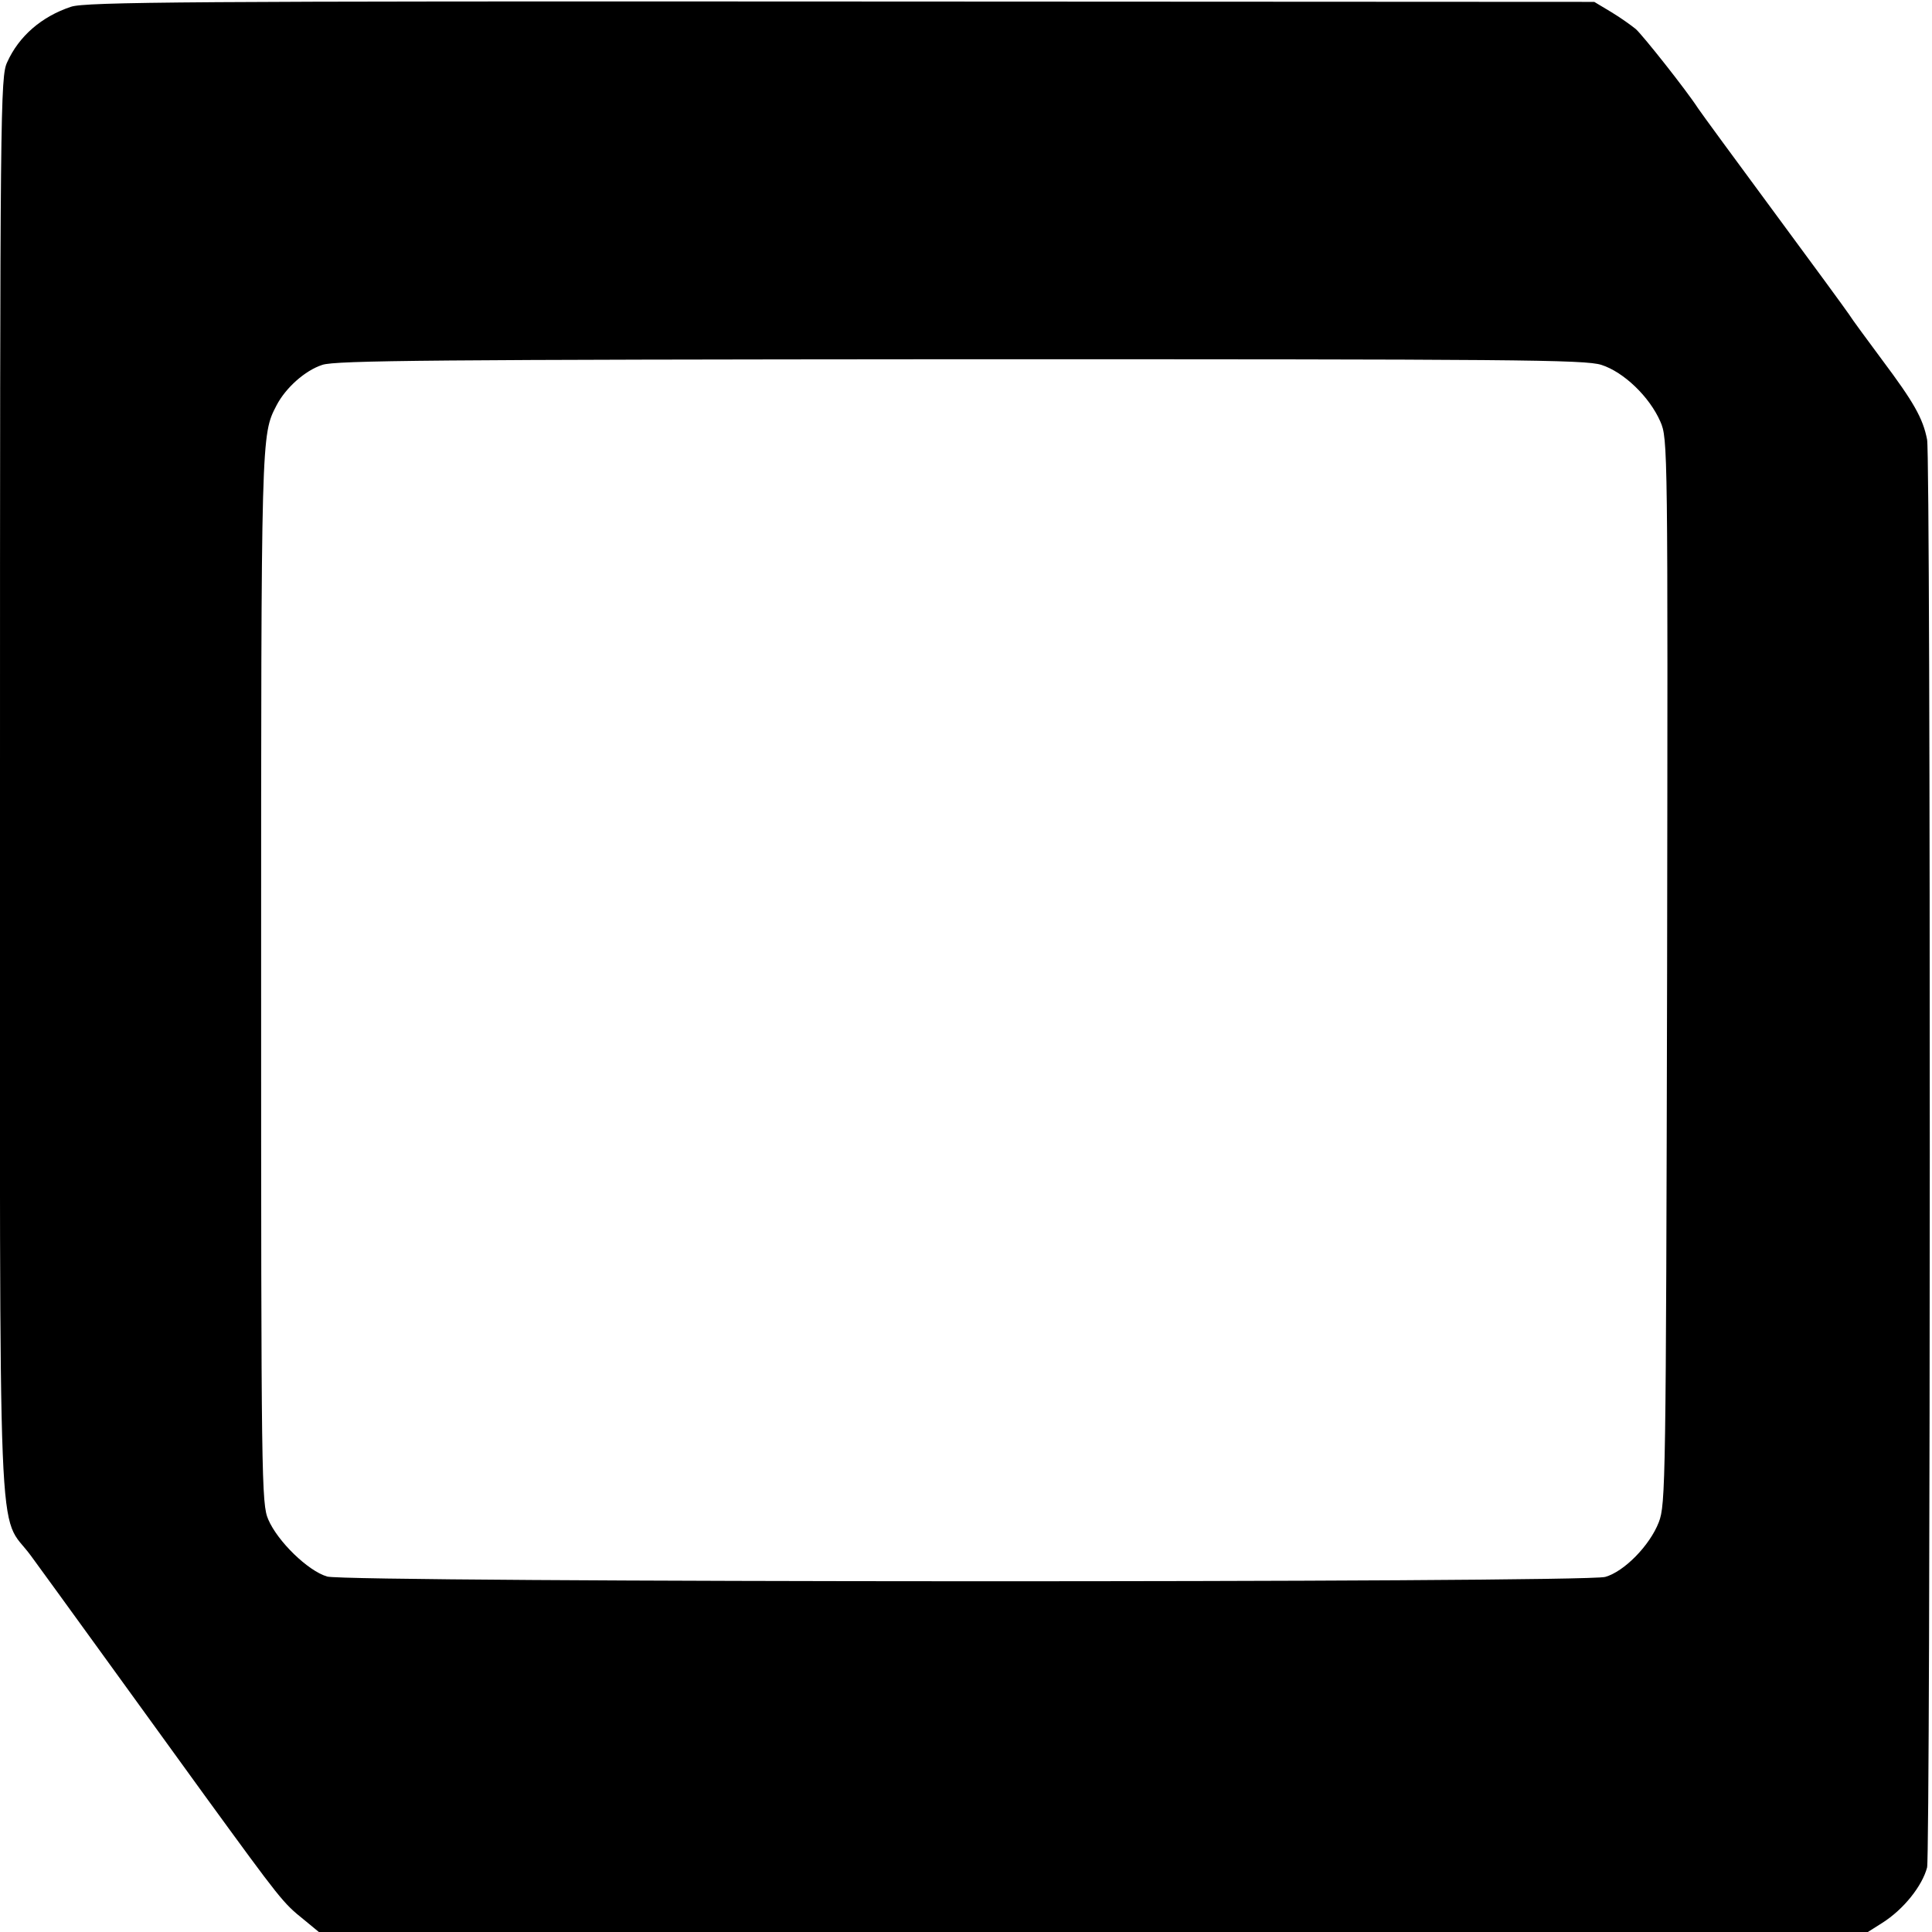 <?xml version="1.0" standalone="no"?>
<!DOCTYPE svg PUBLIC "-//W3C//DTD SVG 20010904//EN"
 "http://www.w3.org/TR/2001/REC-SVG-20010904/DTD/svg10.dtd">
<svg version="1.0" xmlns="http://www.w3.org/2000/svg"
 width="512pt" height="512pt" viewBox="0 0 512 512"
 preserveAspectRatio="xMidYMid meet">
<g transform="translate(0,512) scale(0.1,-0.1)"
fill="#000000" stroke="none">
<path d="M188 5102 c-78 -26 -138 -78 -169 -147 -18 -38 -19 -117 -19 -1921 0
-2115 -8 -1914 82 -2037 71 -97 248 -342 461 -636 201 -276 207 -284 262 -328
l40 -33 2052 0 2053 0 38 24 c57 36 106 98 119 147 9 38 10 3740 0 3784 -11
57 -36 100 -119 211 -40 54 -80 108 -88 121 -8 12 -98 135 -200 273 -102 138
-192 261 -200 273 -31 48 -146 193 -165 210 -11 9 -40 30 -65 45 l-45 27
-1997 1 c-1724 1 -2002 -1 -2040 -14z m4056 -949 c59 -19 127 -84 156 -150 20
-46 20 -59 18 -1457 -3 -1360 -4 -1413 -22 -1460 -24 -62 -92 -131 -142 -145
-59 -16 -3333 -15 -3387 1 -51 15 -131 93 -156 151 -18 42 -19 95 -19 1436 0
1446 0 1438 41 1517 24 46 75 92 121 107 34 12 304 14 1691 15 1471 0 1655 -1
1699 -15z"/>
</g>
</svg>
